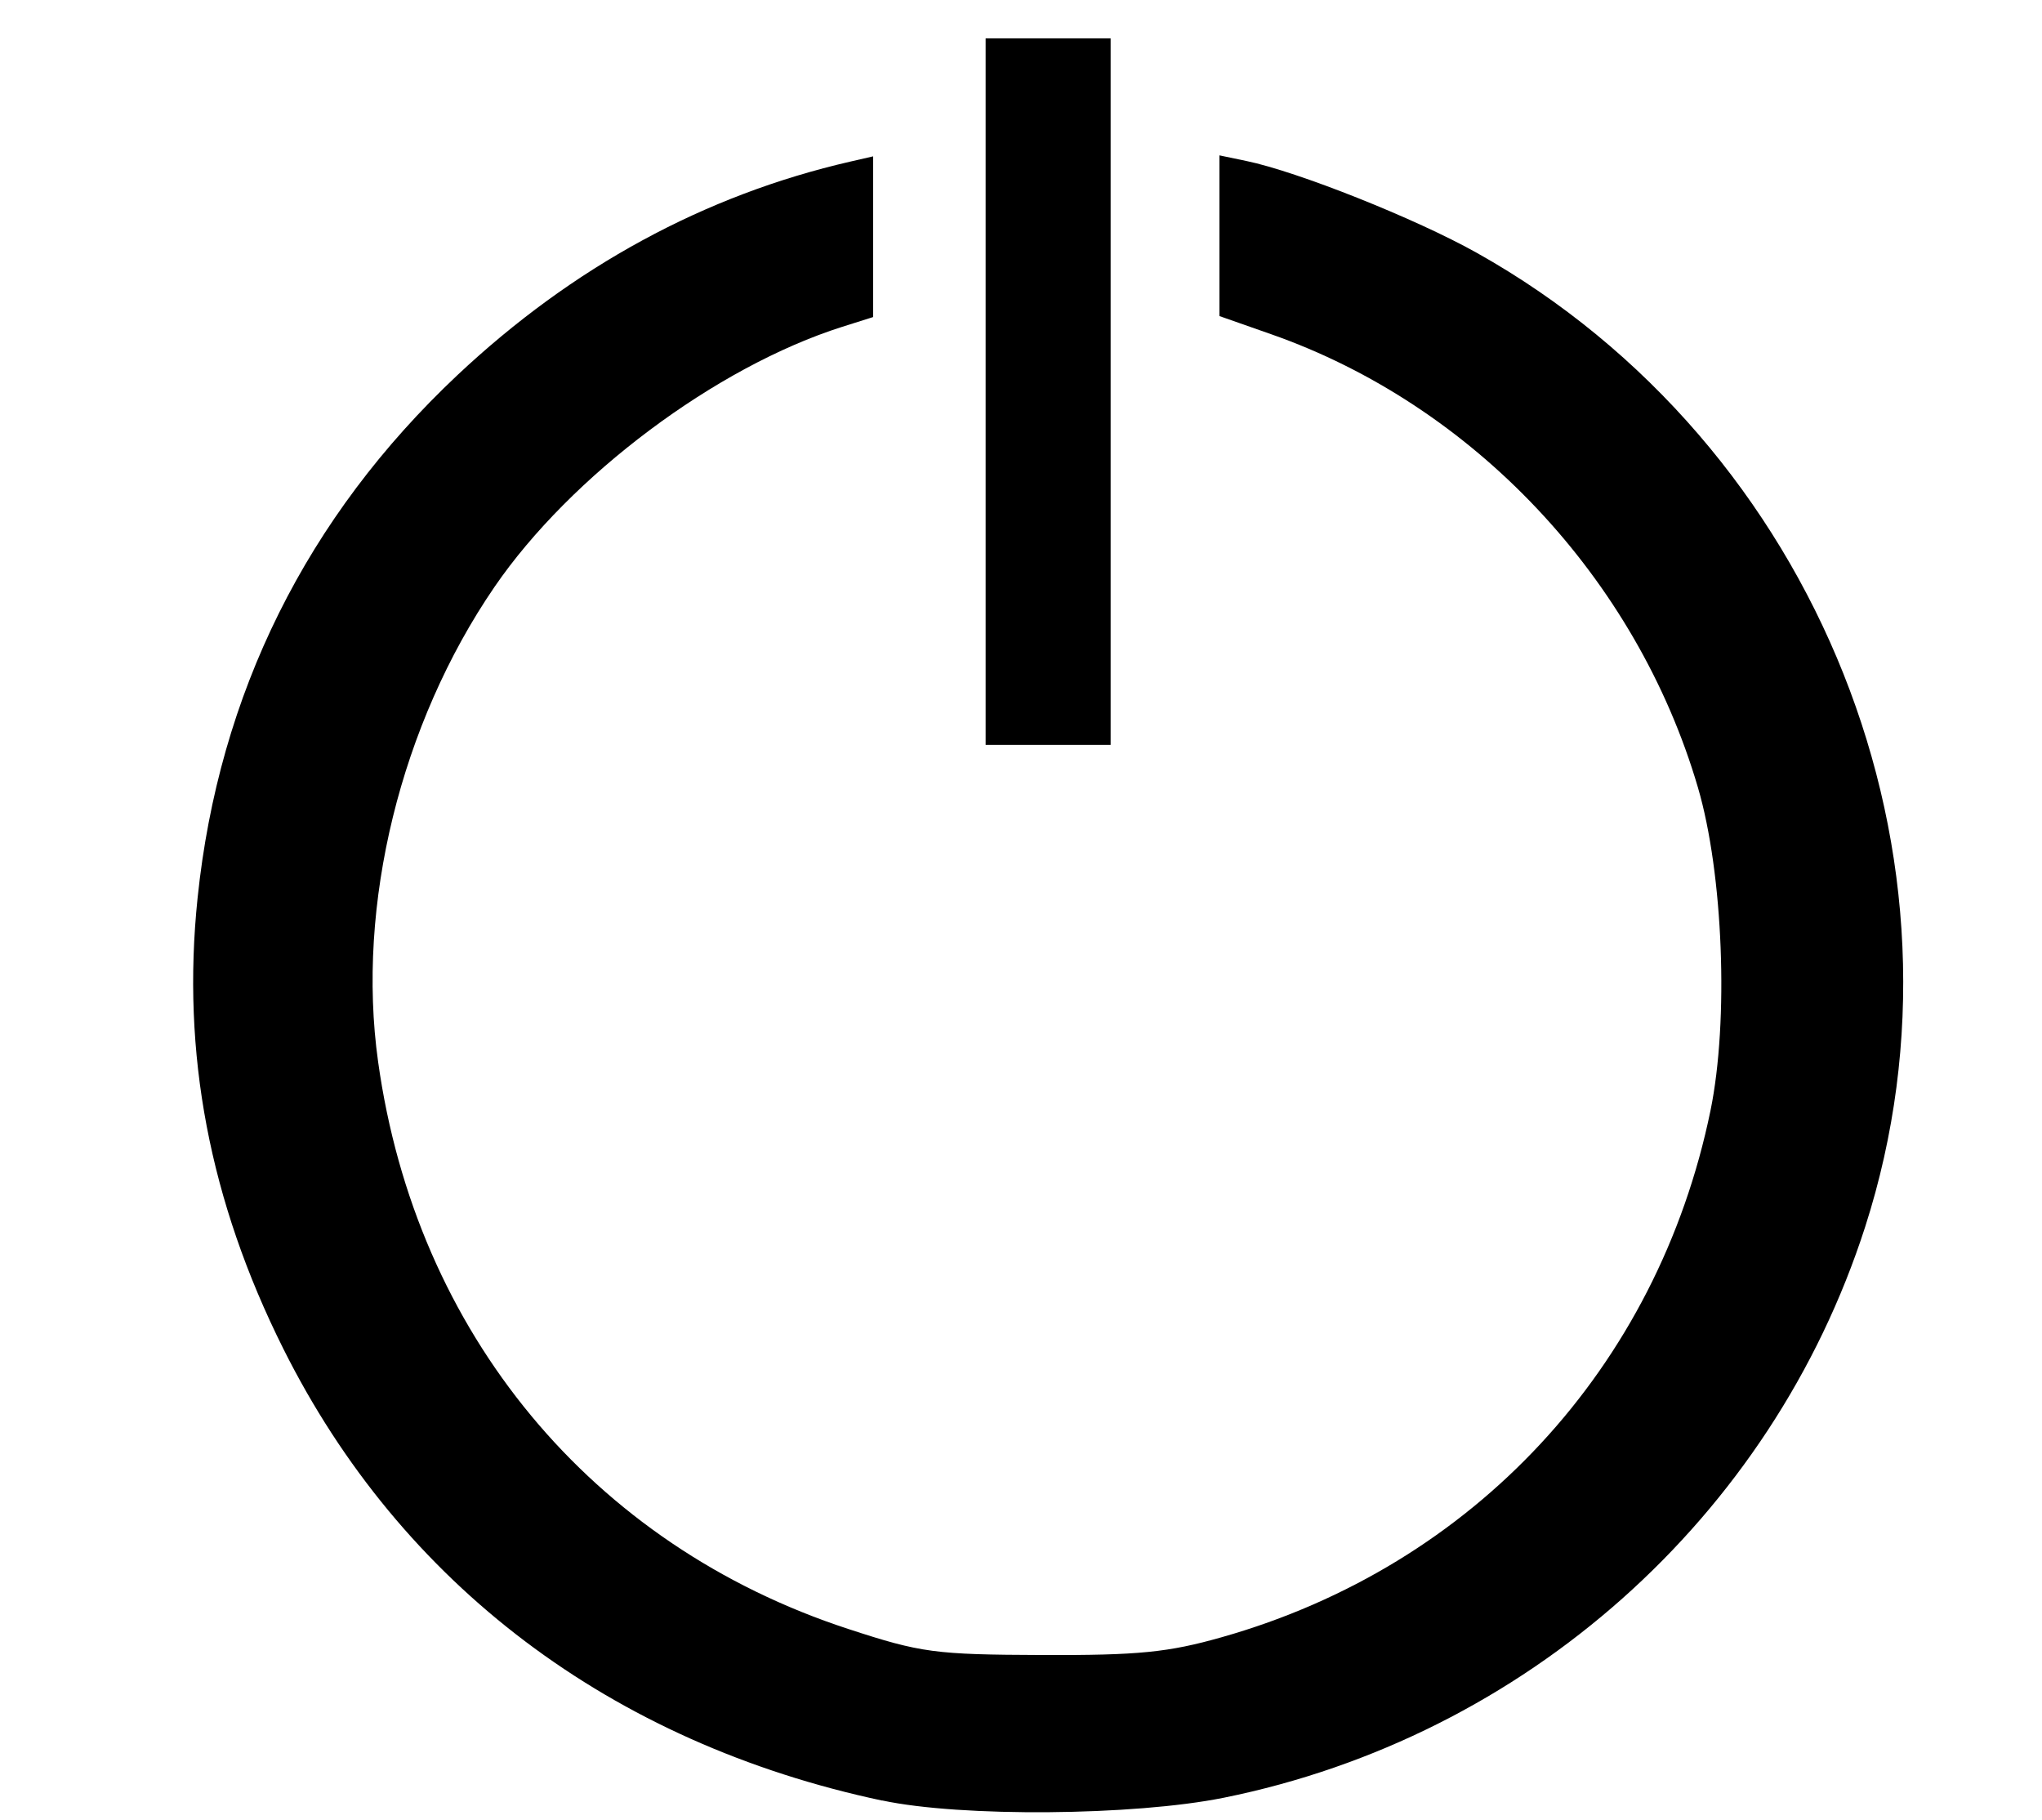 <?xml version="1.0" encoding="UTF-8"?>
<svg width="16.483mm" height="14.69mm" version="1.1" viewBox="0 0 16.483 14.69" xmlns="http://www.w3.org/2000/svg">
<g transform="translate(-3.098 -4.661)" fill-rule="evenodd">
<rect x="11.054" y="4.971" width="1.009" height="5.702"/>
<path d="m10.219 19.194c-2.188-0.465-3.884-1.745-4.835-3.649-0.595-1.191-0.822-2.384-0.691-3.637 0.171-1.647 0.881-3.075 2.097-4.219 0.93-0.874 1.997-1.454 3.173-1.724l0.183-0.042v1.297l-0.25 0.079c-1.018 0.323-2.191 1.201-2.807 2.1-0.757 1.106-1.116 2.568-0.939 3.831 0.305 2.191 1.724 3.902 3.796 4.579 0.586 0.192 0.7 0.207 1.564 0.21 0.777 0.003 1.018-0.021 1.451-0.144 2.033-0.576 3.517-2.175 3.944-4.25 0.149-0.725 0.103-1.914-0.102-2.61-0.496-1.688-1.813-3.085-3.446-3.657l-0.416-0.146v-1.297l0.216 0.045c0.416 0.086 1.368 0.465 1.862 0.742 2.756 1.545 4.09 4.892 3.134 7.863-0.755 2.345-2.744 4.114-5.177 4.606-0.724 0.146-2.12 0.158-2.757 0.022z"/>
</g>
</svg>
